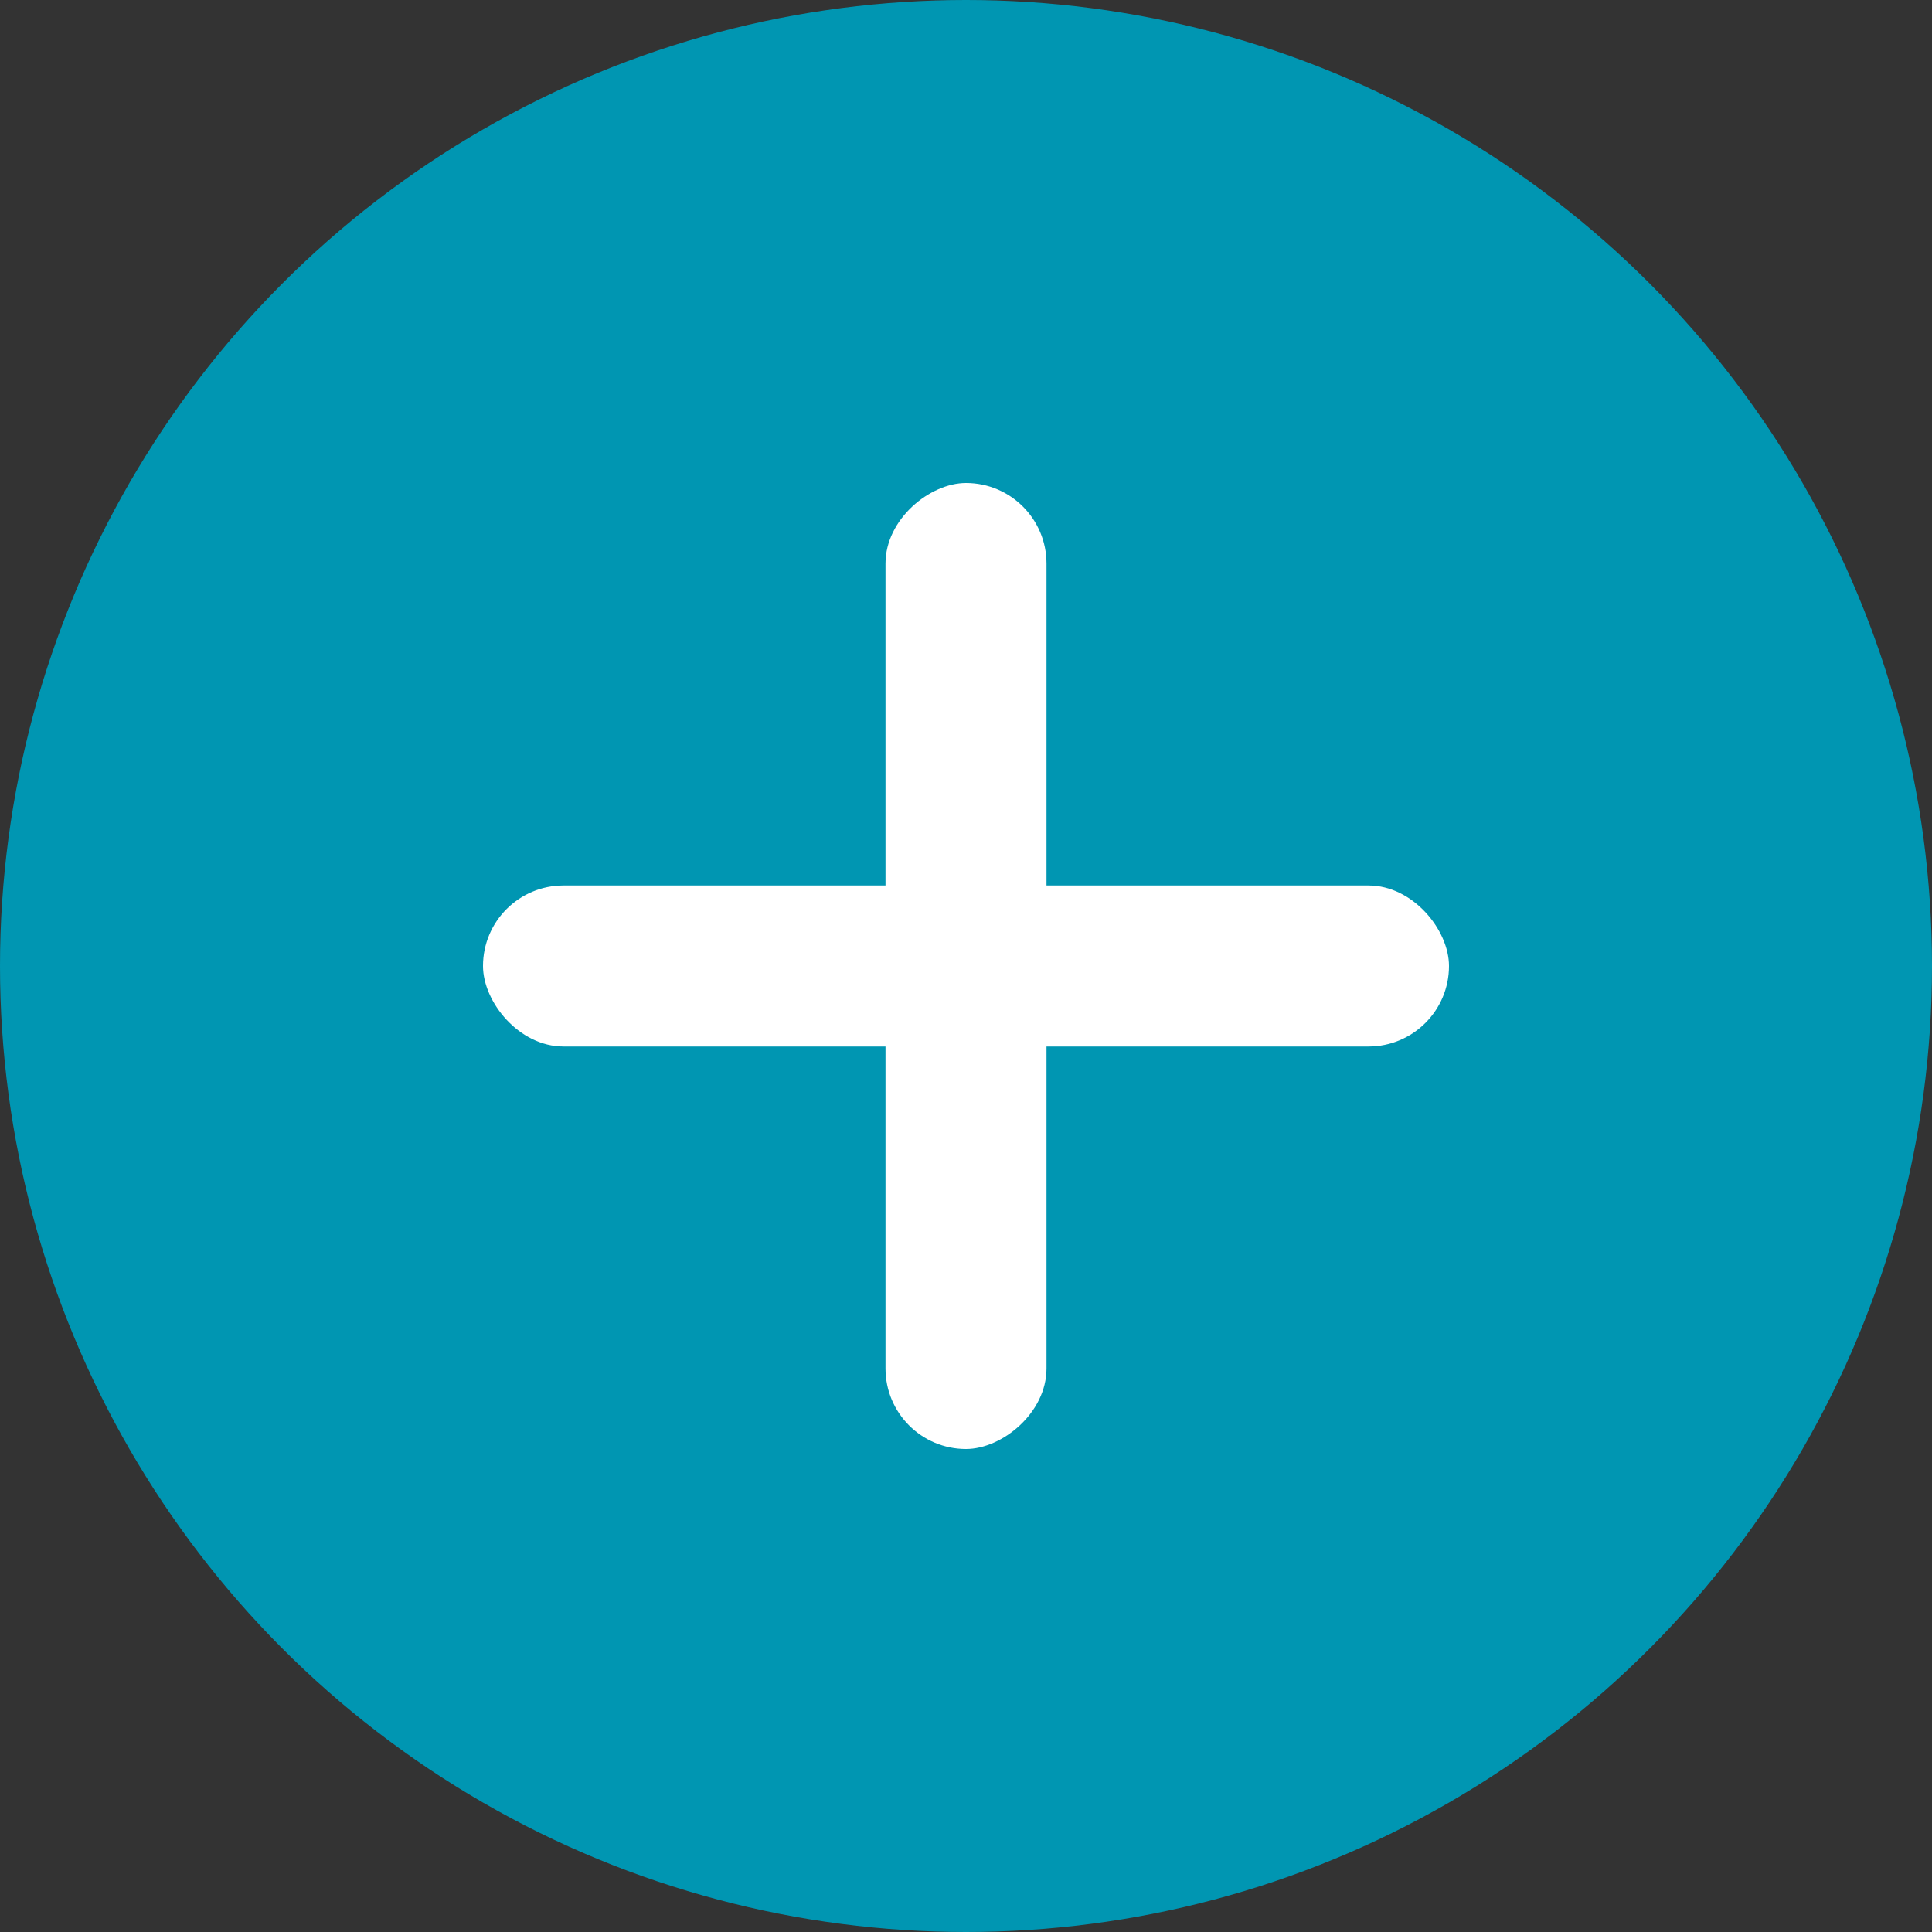 <svg fill="none" height="48" viewBox="0 0 48 48" width="48" xmlns="http://www.w3.org/2000/svg"><rect x="0" y="0" width="48" height="48" fill="#333333" stroke="none"/><circle cx="24" cy="24" fill="#0096b2" r="24"/><g fill="#fff"><rect height="4" rx="2" width="24" x="12" y="22"/><rect height="4" rx="2" transform="matrix(0 1 -1 0 38 -14)" width="24" x="26" y="12"/></g></svg>